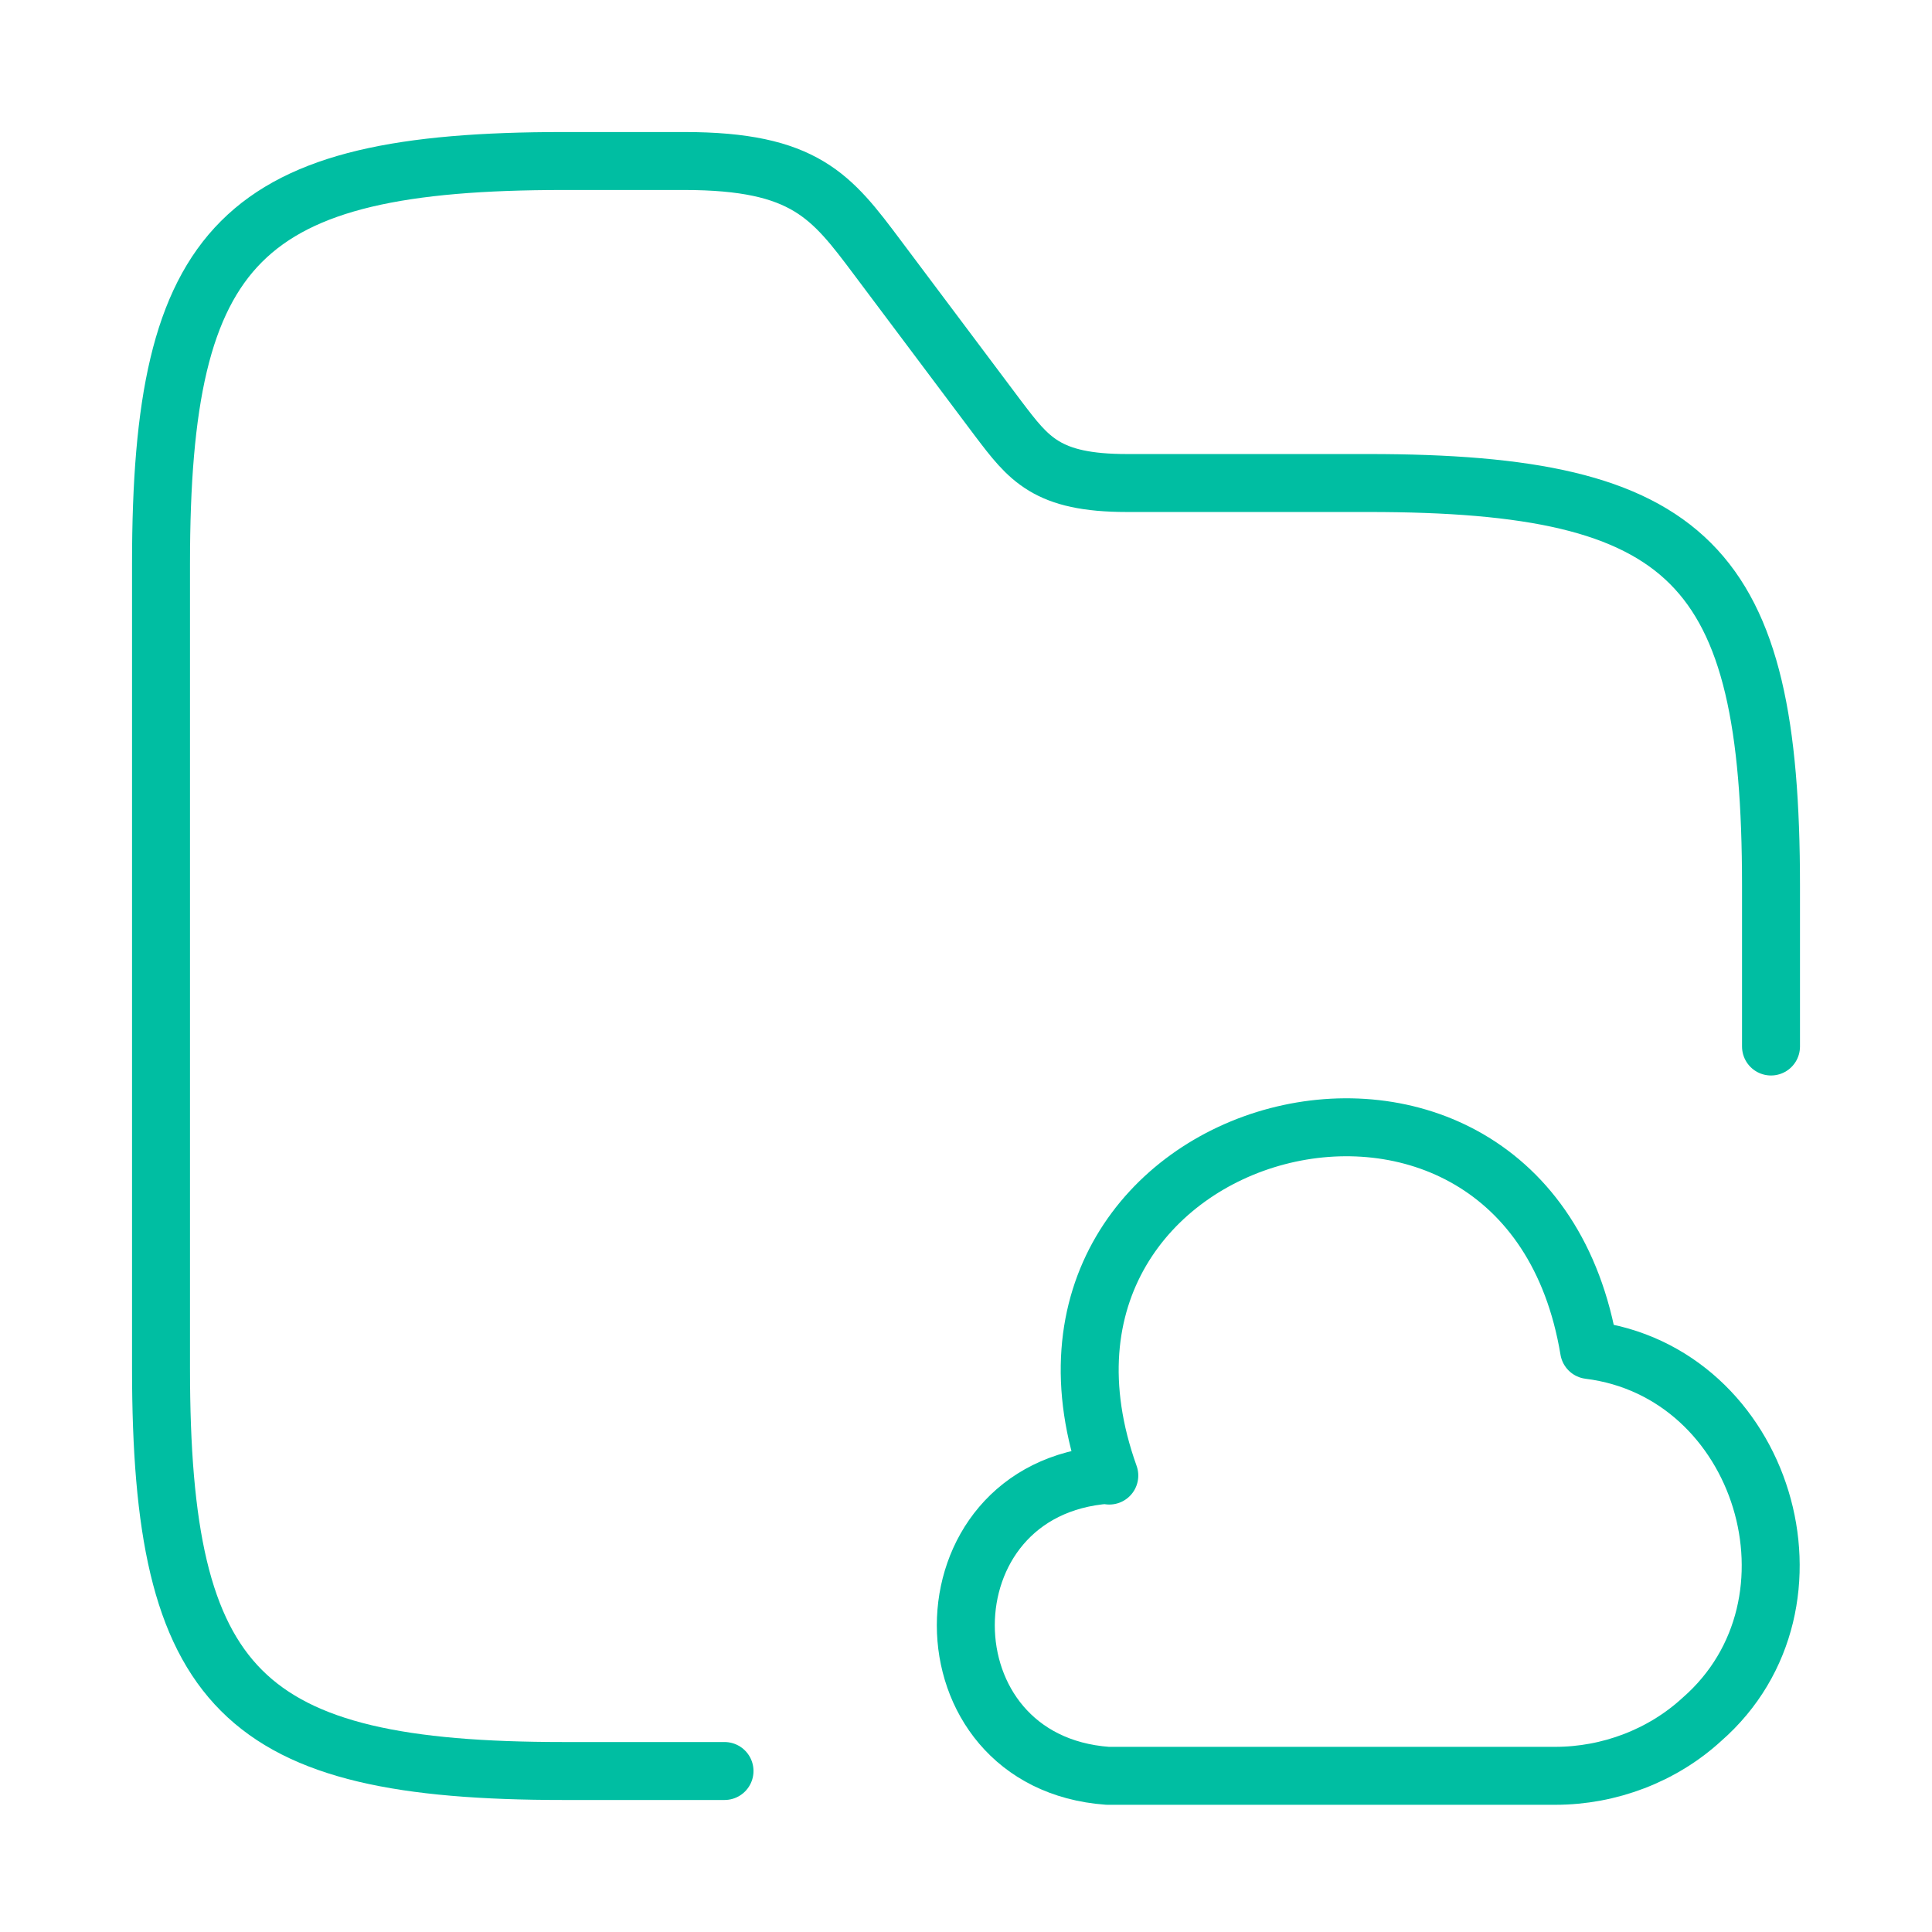 <?xml version="1.0" encoding="UTF-8"?> <svg xmlns="http://www.w3.org/2000/svg" width="100" height="100" viewBox="0 0 100 100" fill="none"><path d="M37.501 91.667H29.167C12.501 91.667 8.334 87.501 8.334 70.834V29.167C8.334 12.501 12.501 8.334 29.167 8.334H35.417C41.667 8.334 43.042 10.167 45.417 13.334L51.667 21.667C53.251 23.751 54.167 25.001 58.334 25.001H70.834C87.501 25.001 91.667 29.167 91.667 45.834V54.167" stroke="#00BEA2" stroke-width="3" stroke-miterlimit="10" stroke-linecap="round" stroke-linejoin="round"></path><path d="M57.334 76.333C47.542 77.041 47.542 91.208 57.334 91.916H80.501C83.292 91.916 86.042 90.875 88.084 89C94.959 83 91.292 71 82.251 69.875C79.001 50.333 50.751 57.75 57.417 76.375" stroke="#00BEA2" stroke-width="3" stroke-miterlimit="10" stroke-linecap="round" stroke-linejoin="round"></path></svg> 